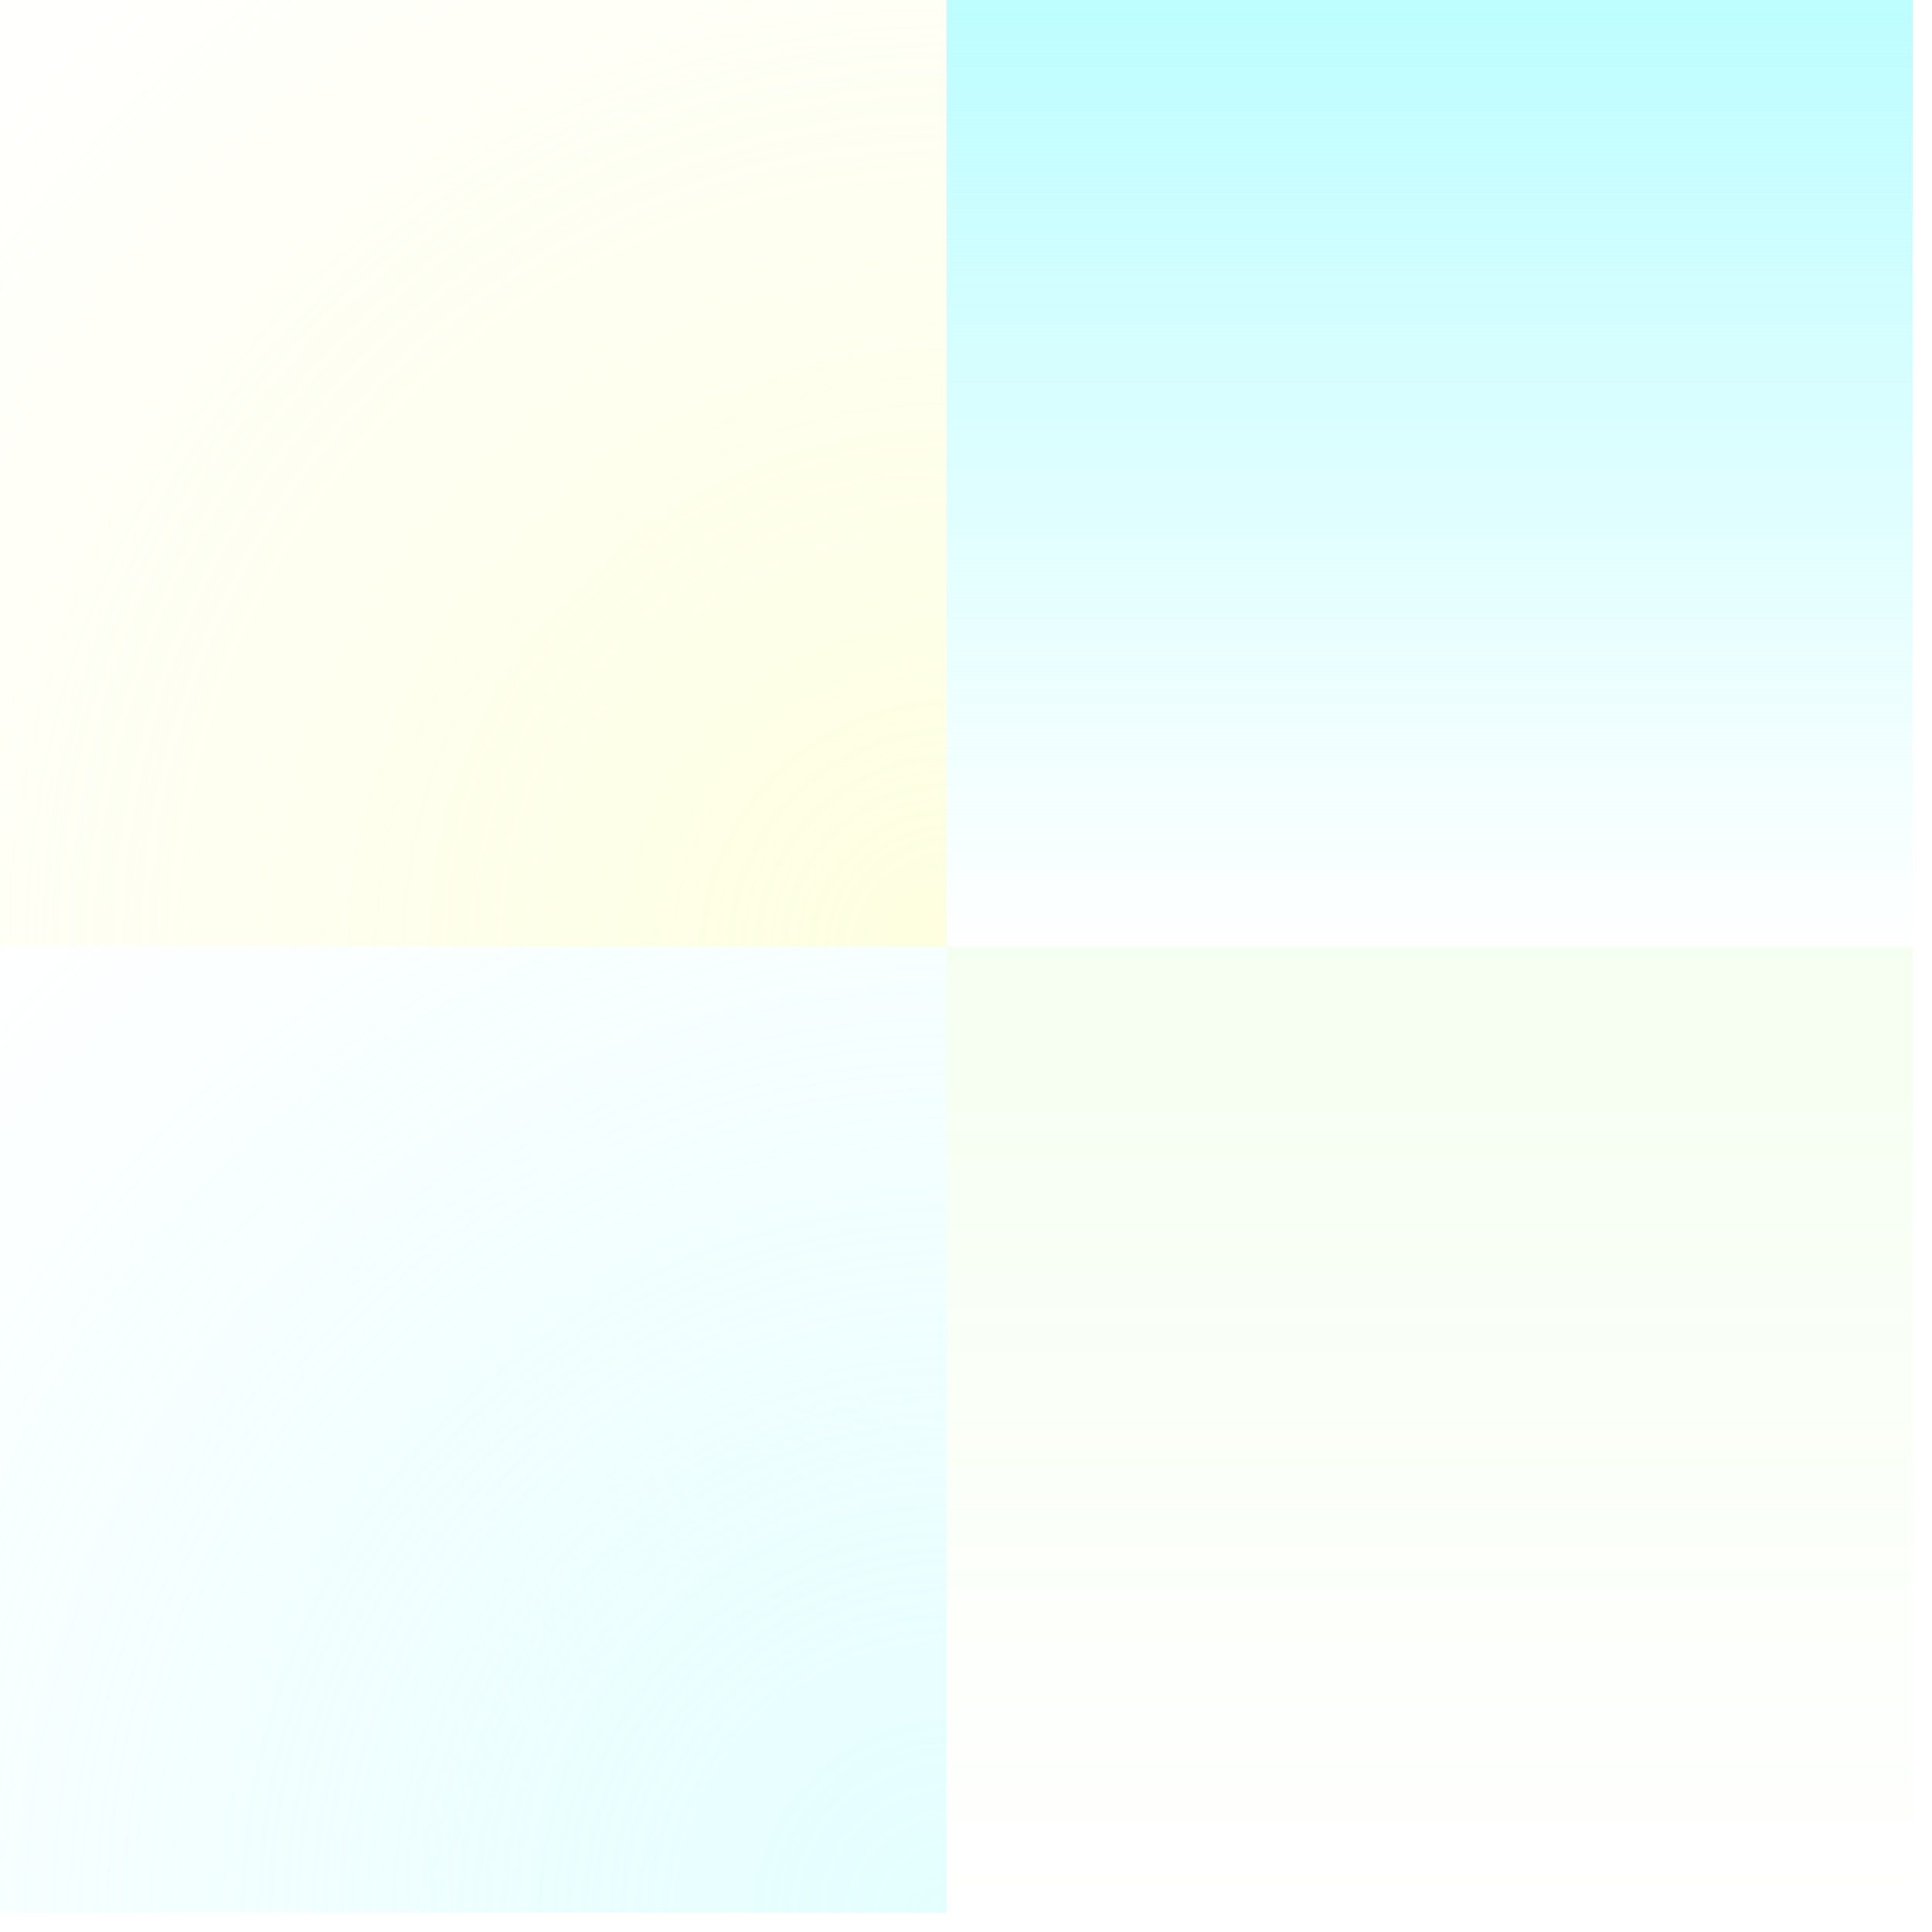 <svg width="100" height="100" viewBox="0 0 100 100" fill="none" xmlns="http://www.w3.org/2000/svg">
<g clip-path="url(#clip0_4525_10126)">
<g clip-path="url(#clip1_4525_10126)">
<g clip-path="url(#clip2_4525_10126)">
<g opacity="0.1" filter="url(#filter0_n_4525_10126)">
<rect width="50.871" height="50.871" transform="translate(48.5 48.5)" fill="url(#paint0_linear_4525_10126)"/>
</g>
</g>
<g clip-path="url(#clip3_4525_10126)">
<g opacity="0.4" filter="url(#filter1_n_4525_10126)">
<rect width="50.871" height="50.871" transform="translate(-1.5 48.5)" fill="url(#paint1_radial_4525_10126)"/>
</g>
</g>
<g clip-path="url(#clip4_4525_10126)">
<g filter="url(#filter2_n_4525_10126)">
<rect width="50.871" height="50.871" transform="translate(48.565 -1.436)" fill="url(#paint2_linear_4525_10126)"/>
</g>
</g>
<g clip-path="url(#clip5_4525_10126)">
<g opacity="0.4" filter="url(#filter3_n_4525_10126)">
<rect width="50.871" height="50.871" transform="translate(-1.5 -1.5)" fill="url(#paint3_radial_4525_10126)"/>
</g>
</g>
</g>
</g>
<defs>
<filter id="filter0_n_4525_10126" x="48.5" y="48.5" width="50.871" height="50.871" filterUnits="userSpaceOnUse" color-interpolation-filters="sRGB">
<feFlood flood-opacity="0" result="BackgroundImageFix"/>
<feBlend mode="normal" in="SourceGraphic" in2="BackgroundImageFix" result="shape"/>
<feTurbulence type="fractalNoise" baseFrequency="4 4" stitchTiles="stitch" numOctaves="3" result="noise" seed="1723" />
<feColorMatrix in="noise" type="luminanceToAlpha" result="alphaNoise" />
<feComponentTransfer in="alphaNoise" result="coloredNoise1">
<feFuncA type="discrete" tableValues="1 1 1 1 1 1 1 1 1 1 1 1 1 1 1 1 1 1 1 1 1 1 1 1 1 1 1 1 1 1 1 1 1 1 1 1 1 1 1 1 1 1 1 1 1 1 1 1 1 1 1 0 0 0 0 0 0 0 0 0 0 0 0 0 0 0 0 0 0 0 0 0 0 0 0 0 0 0 0 0 0 0 0 0 0 0 0 0 0 0 0 0 0 0 0 0 0 0 0 0 "/>
</feComponentTransfer>
<feComposite operator="in" in2="shape" in="coloredNoise1" result="noise1Clipped" />
<feFlood flood-color="#9FFF6E" result="color1Flood" />
<feComposite operator="in" in2="noise1Clipped" in="color1Flood" result="color1" />
<feMerge result="effect1_noise_4525_10126">
<feMergeNode in="shape" />
<feMergeNode in="color1" />
</feMerge>
</filter>
<filter id="filter1_n_4525_10126" x="-1.5" y="48.5" width="50.871" height="50.871" filterUnits="userSpaceOnUse" color-interpolation-filters="sRGB">
<feFlood flood-opacity="0" result="BackgroundImageFix"/>
<feBlend mode="normal" in="SourceGraphic" in2="BackgroundImageFix" result="shape"/>
<feTurbulence type="fractalNoise" baseFrequency="4 4" stitchTiles="stitch" numOctaves="3" result="noise" seed="1723" />
<feColorMatrix in="noise" type="luminanceToAlpha" result="alphaNoise" />
<feComponentTransfer in="alphaNoise" result="coloredNoise1">
<feFuncA type="discrete" tableValues="1 1 1 1 1 1 1 1 1 1 1 1 1 1 1 1 1 1 1 1 1 1 1 1 1 1 1 1 1 1 1 1 1 1 1 1 1 1 1 1 1 1 1 1 1 1 1 1 1 1 1 0 0 0 0 0 0 0 0 0 0 0 0 0 0 0 0 0 0 0 0 0 0 0 0 0 0 0 0 0 0 0 0 0 0 0 0 0 0 0 0 0 0 0 0 0 0 0 0 0 "/>
</feComponentTransfer>
<feComposite operator="in" in2="shape" in="coloredNoise1" result="noise1Clipped" />
<feFlood flood-color="#BBFDFF" result="color1Flood" />
<feComposite operator="in" in2="noise1Clipped" in="color1Flood" result="color1" />
<feMerge result="effect1_noise_4525_10126">
<feMergeNode in="shape" />
<feMergeNode in="color1" />
</feMerge>
</filter>
<filter id="filter2_n_4525_10126" x="48.565" y="-1.436" width="50.871" height="50.871" filterUnits="userSpaceOnUse" color-interpolation-filters="sRGB">
<feFlood flood-opacity="0" result="BackgroundImageFix"/>
<feBlend mode="normal" in="SourceGraphic" in2="BackgroundImageFix" result="shape"/>
<feTurbulence type="fractalNoise" baseFrequency="4 4" stitchTiles="stitch" numOctaves="3" result="noise" seed="1723" />
<feColorMatrix in="noise" type="luminanceToAlpha" result="alphaNoise" />
<feComponentTransfer in="alphaNoise" result="coloredNoise1">
<feFuncA type="discrete" tableValues="1 1 1 1 1 1 1 1 1 1 1 1 1 1 1 1 1 1 1 1 1 1 1 1 1 1 1 1 1 1 1 1 1 1 1 1 1 1 1 1 1 1 1 1 1 1 1 1 1 1 1 0 0 0 0 0 0 0 0 0 0 0 0 0 0 0 0 0 0 0 0 0 0 0 0 0 0 0 0 0 0 0 0 0 0 0 0 0 0 0 0 0 0 0 0 0 0 0 0 0 "/>
</feComponentTransfer>
<feComposite operator="in" in2="shape" in="coloredNoise1" result="noise1Clipped" />
<feFlood flood-color="#BBFDFF" result="color1Flood" />
<feComposite operator="in" in2="noise1Clipped" in="color1Flood" result="color1" />
<feMerge result="effect1_noise_4525_10126">
<feMergeNode in="shape" />
<feMergeNode in="color1" />
</feMerge>
</filter>
<filter id="filter3_n_4525_10126" x="-1.5" y="-1.5" width="50.871" height="50.871" filterUnits="userSpaceOnUse" color-interpolation-filters="sRGB">
<feFlood flood-opacity="0" result="BackgroundImageFix"/>
<feBlend mode="normal" in="SourceGraphic" in2="BackgroundImageFix" result="shape"/>
<feTurbulence type="fractalNoise" baseFrequency="4 4" stitchTiles="stitch" numOctaves="3" result="noise" seed="1723" />
<feColorMatrix in="noise" type="luminanceToAlpha" result="alphaNoise" />
<feComponentTransfer in="alphaNoise" result="coloredNoise1">
<feFuncA type="discrete" tableValues="1 1 1 1 1 1 1 1 1 1 1 1 1 1 1 1 1 1 1 1 1 1 1 1 1 1 1 1 1 1 1 1 1 1 1 1 1 1 1 1 1 1 1 1 1 1 1 1 1 1 1 0 0 0 0 0 0 0 0 0 0 0 0 0 0 0 0 0 0 0 0 0 0 0 0 0 0 0 0 0 0 0 0 0 0 0 0 0 0 0 0 0 0 0 0 0 0 0 0 0 "/>
</feComponentTransfer>
<feComposite operator="in" in2="shape" in="coloredNoise1" result="noise1Clipped" />
<feFlood flood-color="#FBFFB1" result="color1Flood" />
<feComposite operator="in" in2="noise1Clipped" in="color1Flood" result="color1" />
<feMerge result="effect1_noise_4525_10126">
<feMergeNode in="shape" />
<feMergeNode in="color1" />
</feMerge>
</filter>
<linearGradient id="paint0_linear_4525_10126" x1="25.436" y1="0" x2="25.436" y2="50.871" gradientUnits="userSpaceOnUse">
<stop stop-color="#9FFF6E"/>
<stop offset="1" stop-color="#9FFF6E" stop-opacity="0"/>
</linearGradient>
<radialGradient id="paint1_radial_4525_10126" cx="0" cy="0" r="1" gradientUnits="userSpaceOnUse" gradientTransform="translate(51 51) rotate(-135) scale(72.125)">
<stop stop-color="#BBFDFF"/>
<stop offset="1" stop-color="#BBFDFF" stop-opacity="0"/>
</radialGradient>
<linearGradient id="paint2_linear_4525_10126" x1="25.436" y1="0" x2="25.436" y2="50.871" gradientUnits="userSpaceOnUse">
<stop stop-color="#BBFDFF"/>
<stop offset="1" stop-color="#BBFDFF" stop-opacity="0"/>
</linearGradient>
<radialGradient id="paint3_radial_4525_10126" cx="0" cy="0" r="1" gradientUnits="userSpaceOnUse" gradientTransform="translate(51 51) rotate(-135) scale(72.125)">
<stop stop-color="#FBFFB1"/>
<stop offset="1" stop-color="#FBFFB1" stop-opacity="0"/>
</radialGradient>
<clipPath id="clip0_4525_10126">
<rect width="100" height="100" fill="white"/>
</clipPath>
<clipPath id="clip1_4525_10126">
<rect width="100" height="100" fill="white" transform="translate(-1 -1)"/>
</clipPath>
<clipPath id="clip2_4525_10126">
<rect width="50" height="50" fill="white" transform="translate(49 49)"/>
</clipPath>
<clipPath id="clip3_4525_10126">
<rect width="50" height="50" fill="white" transform="translate(-1 49)"/>
</clipPath>
<clipPath id="clip4_4525_10126">
<rect width="50" height="50" fill="white" transform="translate(49 -1)"/>
</clipPath>
<clipPath id="clip5_4525_10126">
<rect width="50" height="50" fill="white" transform="translate(-1 -1)"/>
</clipPath>
</defs>
</svg>
